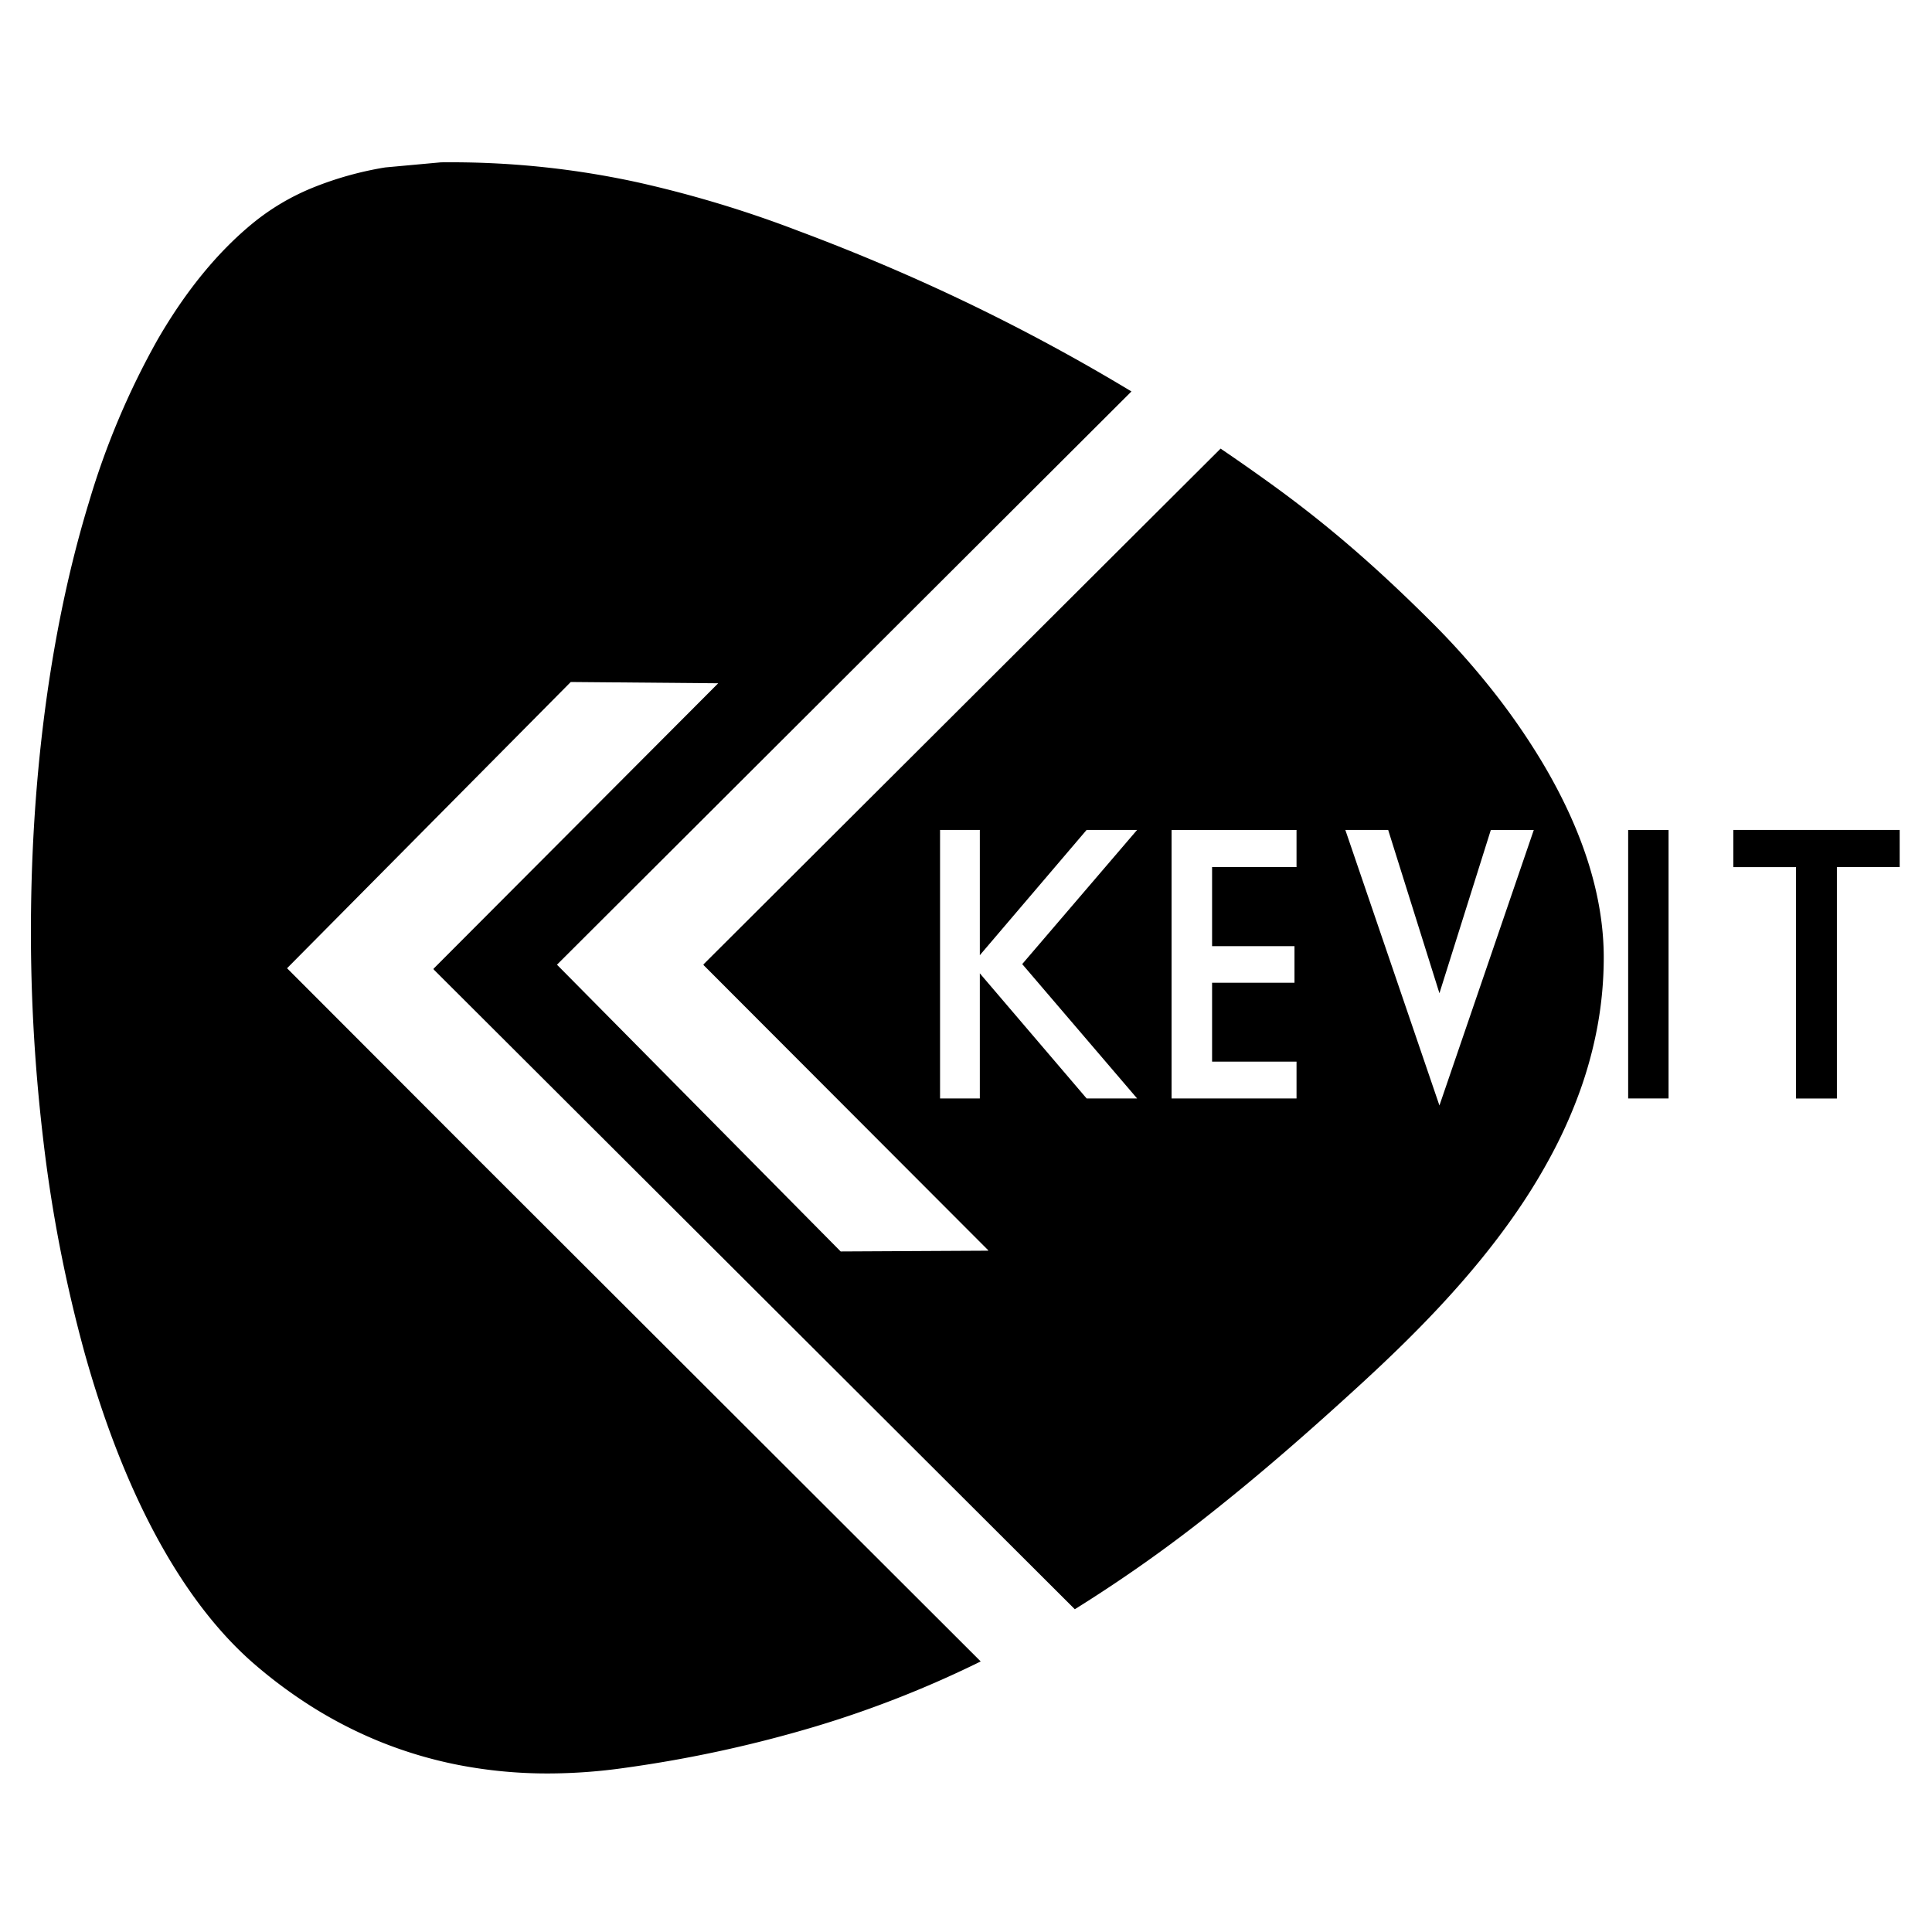 <svg xmlns="http://www.w3.org/2000/svg" xmlns:xlink="http://www.w3.org/1999/xlink" width="500" height="500" viewBox="0 0 500 500">
  <defs>
    <clipPath id="clip-Kevit_Black_Logo">
      <rect width="500" height="500"/>
    </clipPath>
  </defs>
  <g id="Kevit_Black_Logo" data-name="Kevit Black Logo" clip-path="url(#clip-Kevit_Black_Logo)">
    <g id="Kevit" transform="translate(8.002 42)">
      <path id="Subtraction_1" data-name="Subtraction 1" d="M133.812,416.97a120.8,120.8,0,0,1-23.1-2.185A111.039,111.039,0,0,1,90.5,408.806a112.861,112.861,0,0,1-17.479-8.914A123.8,123.8,0,0,1,58.1,388.9c-9.518-8.154-18.191-19.435-25.776-33.529-7.192-13.361-13.369-29.176-18.36-46.994A370.329,370.329,0,0,1,3.156,252.659,455.977,455.977,0,0,1,.039,192.948C.53,154.7,5.707,118.408,15.008,88a203.336,203.336,0,0,1,17.8-42.145c7.3-12.619,15.651-22.8,24.828-30.262A60.44,60.44,0,0,1,72.8,6.63a87.823,87.823,0,0,1,18.9-5.3L106.1.012C106.907,0,107.724,0,108.528,0A226.027,226.027,0,0,1,157.1,5.207a297.45,297.45,0,0,1,41.566,12.566c15.405,5.756,30.518,12.211,44.917,19.175,14.022,6.786,27.894,14.305,41.231,22.361l-6.037,6.024-8.9,8.882L136.143,207.663l7.98,8.066,6.3,6.366,59.14,59.781L241,281.712l3.952-.02,2.776-.014v-.133L178.307,212l-3.269-3.276-.929-.929c-.023-.065-.045-.132-.065-.2l99.321-99.072.093-.093L307.891,74.1c4.406,2.988,8.841,6.1,13.191,9.241,7.309,5.282,14.161,10.7,20.947,16.562,6.636,5.728,13.434,12.085,20.782,19.422A198.193,198.193,0,0,1,376.822,134.9a176.2,176.2,0,0,1,14.418,20.568c10.487,17.633,15.807,34.572,15.807,50.345a98.894,98.894,0,0,1-1.592,17.6,106.764,106.764,0,0,1-4.433,16.557,123.857,123.857,0,0,1-6.762,15.5,150.382,150.382,0,0,1-8.578,14.44C372.938,288.94,356.425,305,343.464,316.867c-13.792,12.627-25.367,22.611-36.425,31.422a376.065,376.065,0,0,1-36.879,26.178l-74.42-74.26-91.489-91.29-.065-.2,24.692-24.758,2.82-2.824,46.172-46.305-36.522-.315-1.64-.014-73.421,74.08,49.469,49.535.38.381L230.976,373.17l5.185,5.177,9.645,9.631A276.517,276.517,0,0,1,203.3,404.731a329.613,329.613,0,0,1-49.526,10.781A141.9,141.9,0,0,1,133.812,416.97ZM340.17,172.79,364.522,244.1l24.42-71.306h-11.12l-13.3,42.253L351.257,172.79Zm-104.887,0v69.486h10.292V209.9l27.639,32.375h13.067l-29.736-34.769,29.736-34.721H273.213l-27.637,32.422V172.787H235.283Zm59.914,0v69.486h32.342v-9.531H305.684V212.338H327.01v-9.473H305.684V182.4h21.855v-9.606H295.2Z"/>
      <rect id="I" width="10.453" height="69.487" transform="translate(413.365 172.791)"/>
      <path id="T" d="M13038.3,6331.83h43.058v9.614h-16.247v59.89h-10.583v-59.884H13038.3Z" transform="translate(-12597.725 -6159.039)"/>
    </g>
  </g>
</svg>
